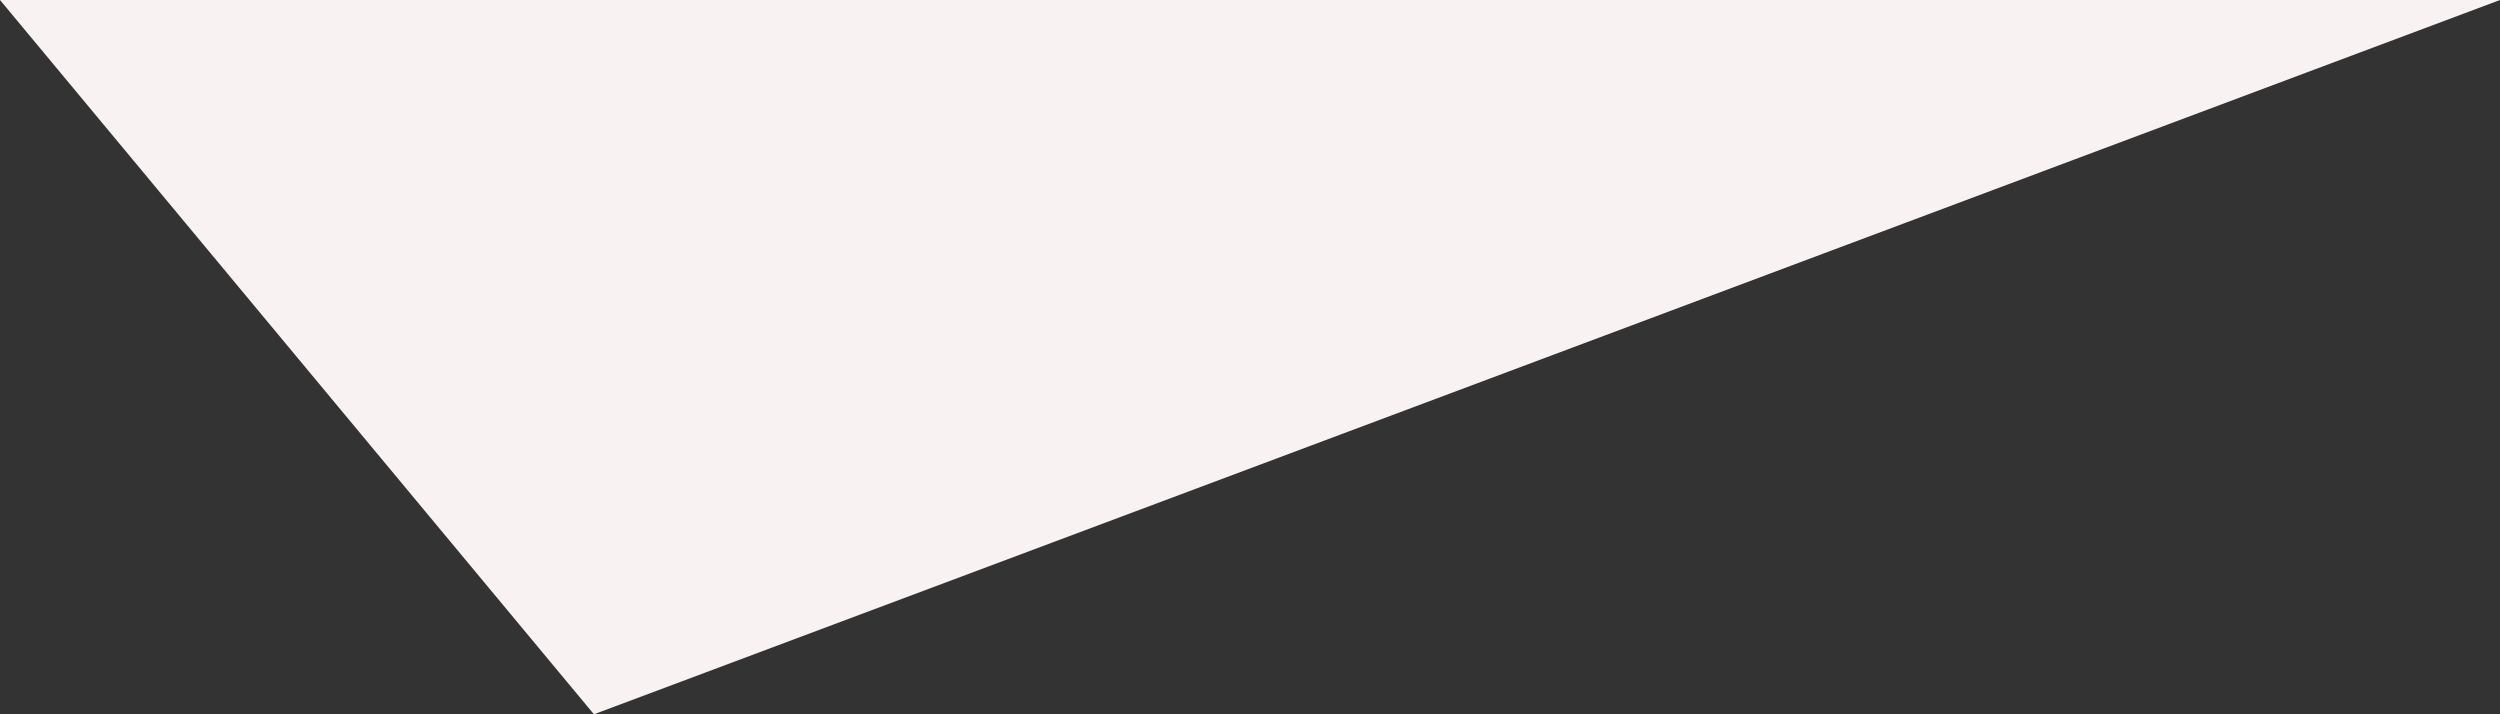 <?xml version="1.0" encoding="utf-8"?>
<svg width="175px" height="50px" viewBox="0 0 175 50" version="1.1" xmlns:xlink="http://www.w3.org/1999/xlink" xmlns="http://www.w3.org/2000/svg">
  <rect x="0" y="0" width="175" height="50" fill="#333333" stroke="none"/>
  <path d="M41.576 50L0 0L175 0L41.576 50Z" id="Triangle" fill="#F8F3F2" fill-rule="evenodd" stroke="none" />
</svg>
